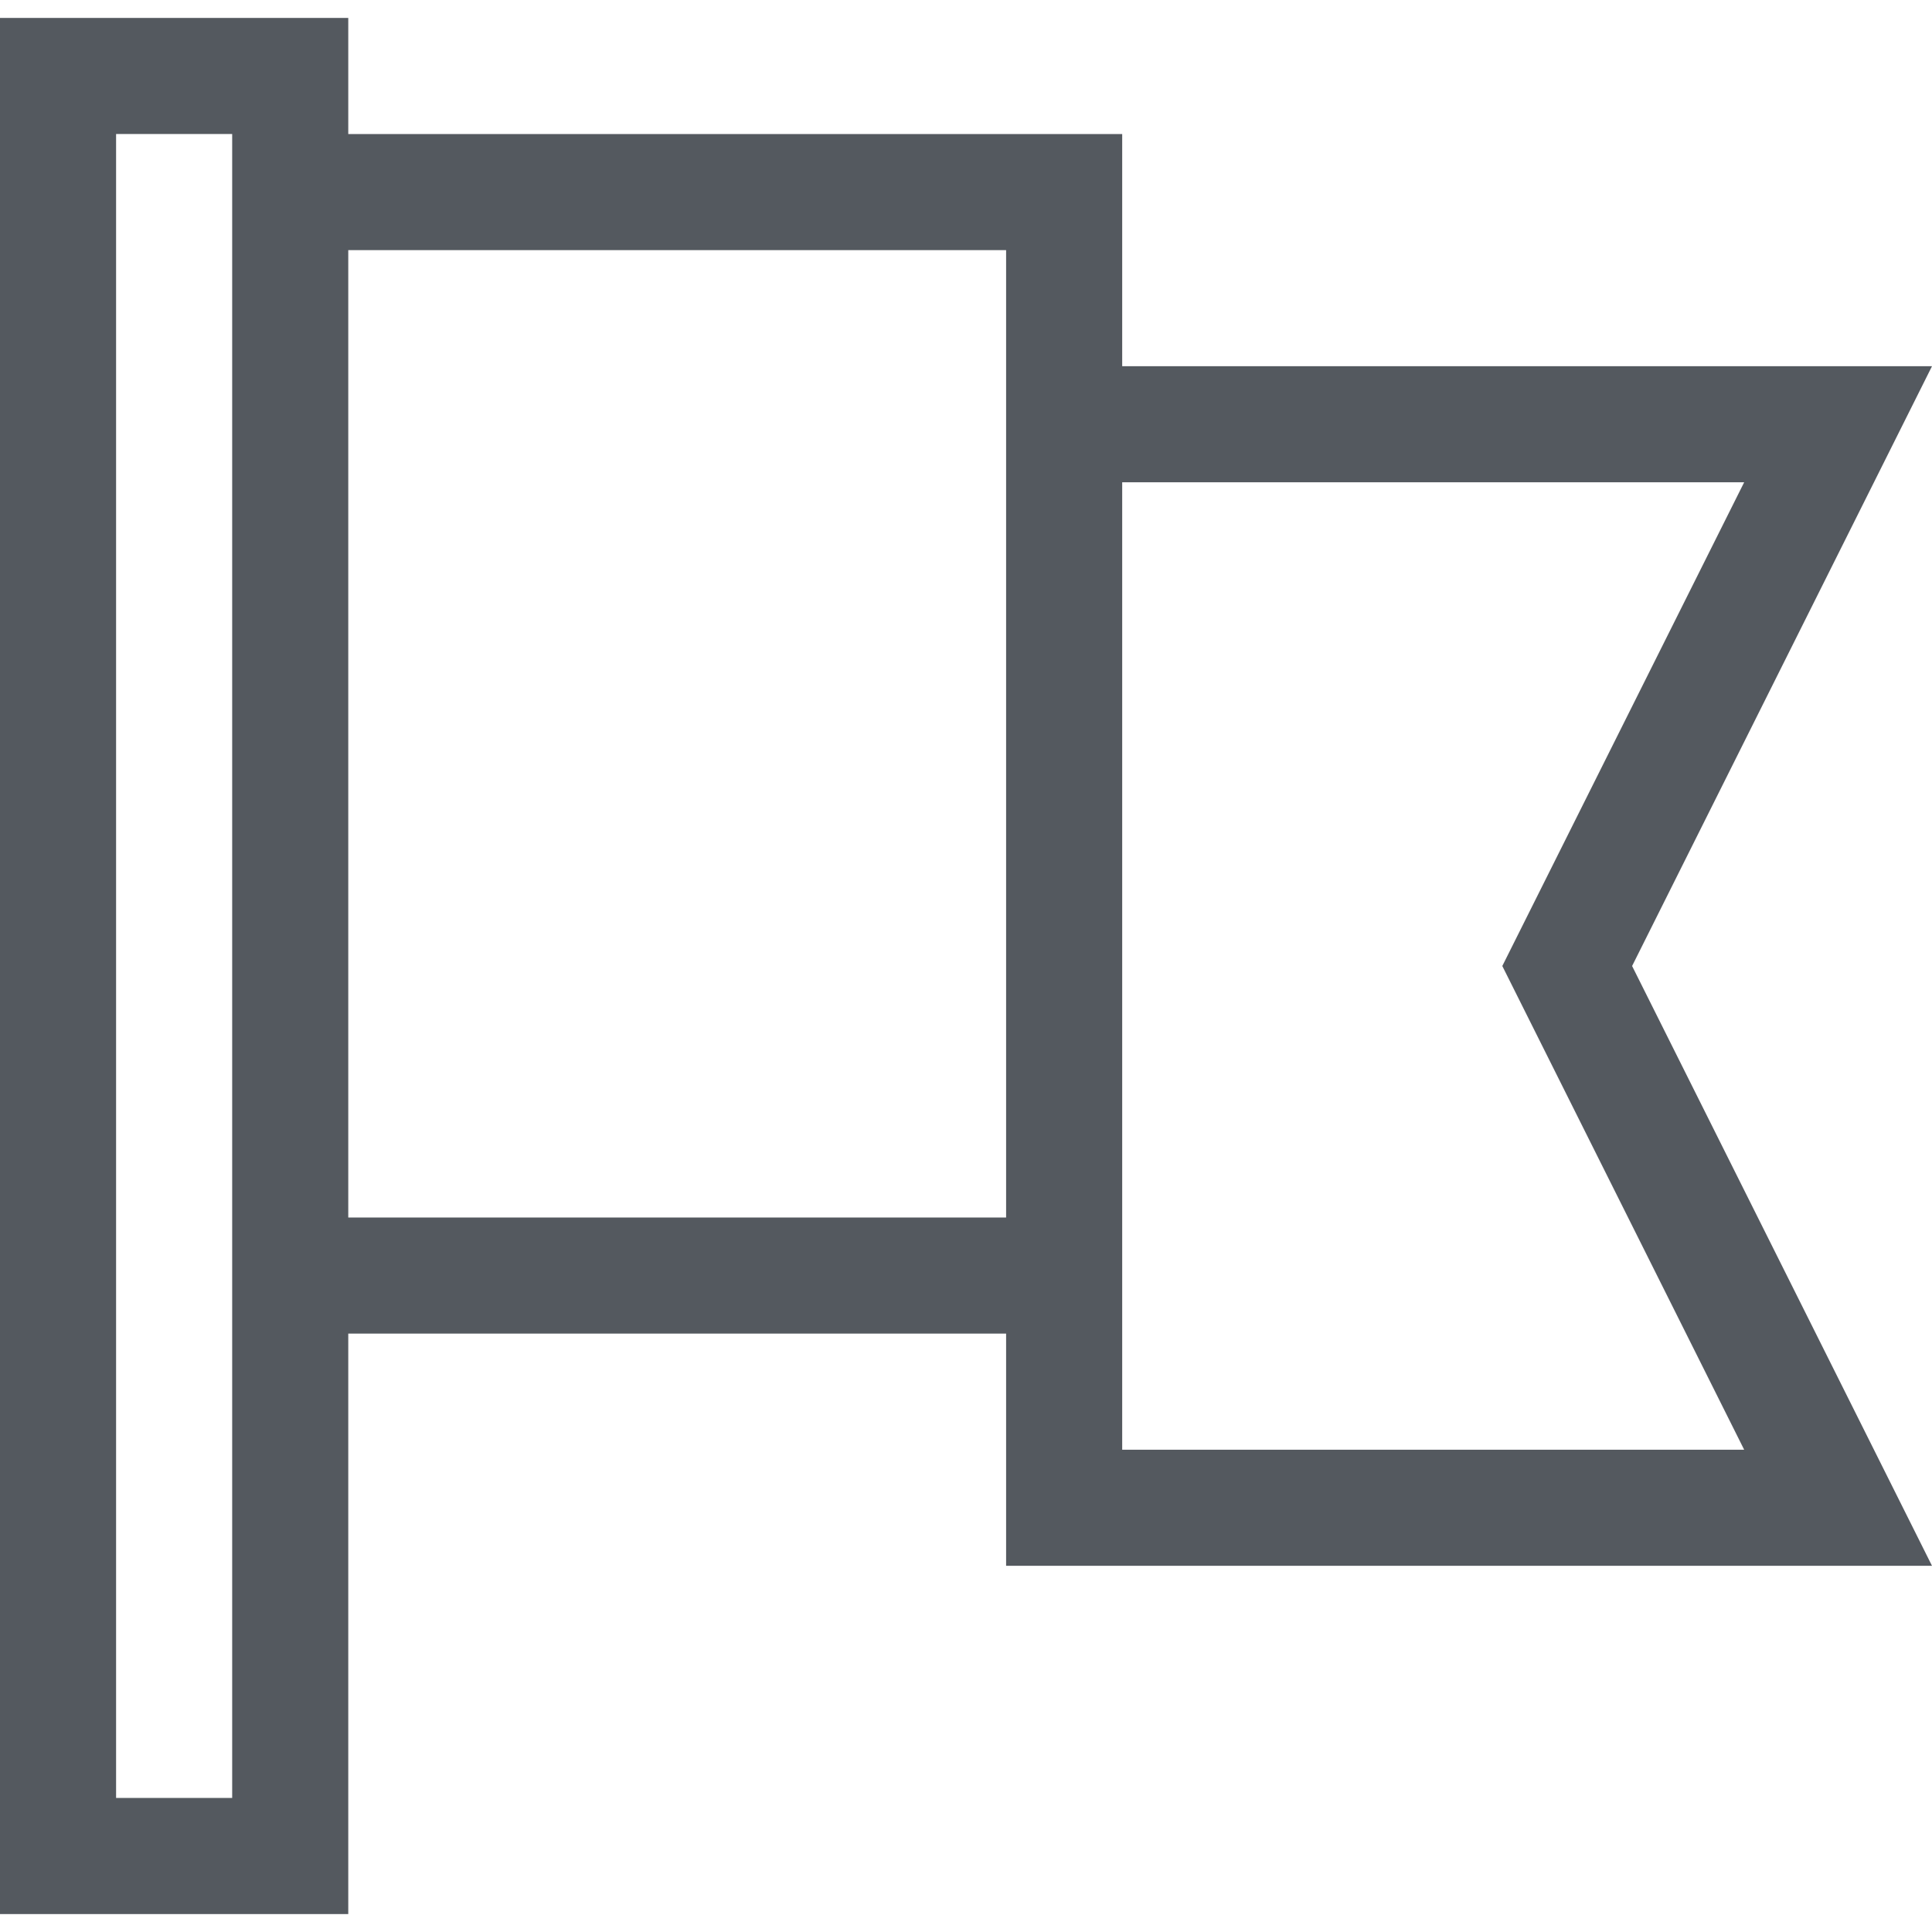 <?xml version="1.0" encoding="iso-8859-1"?>
<!-- Generator: Adobe Illustrator 19.0.0, SVG Export Plug-In . SVG Version: 6.00 Build 0)  -->
<svg version="1.1" id="Layer_1" xmlns="http://www.w3.org/2000/svg" xmlns:xlink="http://www.w3.org/1999/xlink" x="0px" y="0px"
	 viewBox="0 0 499.271 499.271" style="enable-background:new 0 0 499.271 499.271;"  fill="#54595F" xml:space="preserve">
<g id="XMLID_464_">
	<g>
		<path d="M499.271,94.636H290v-60H90v-30H0v490h90v-150h170v60h239.271l-77.5-155L499.271,94.636z M60,464.635H30v-430h30V464.635z
			 M260,314.635H90v-250h170V314.635z M450.729,374.635H290v-250h160.729l-62.5,125L450.729,374.635z"/>
	</g>
</g>
<g>
</g>
<g>
</g>
<g>
</g>
<g>
</g>
<g>
</g>
<g>
</g>
<g>
</g>
<g>
</g>
<g>
</g>
<g>
</g>
<g>
</g>
<g>
</g>
<g>
</g>
<g>
</g>
<g>
</g>
</svg>
